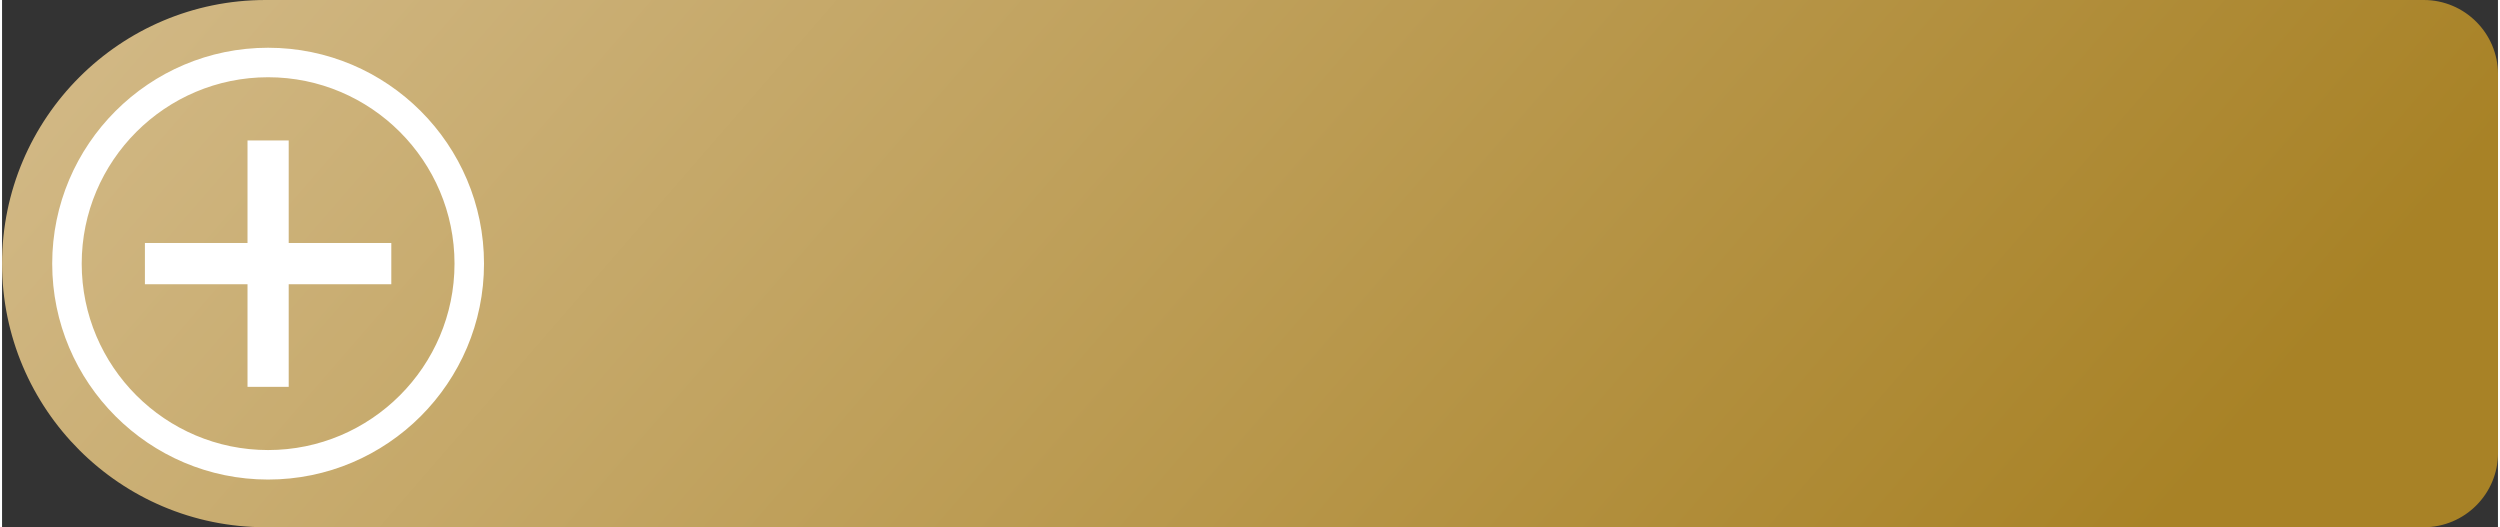<?xml version="1.0" encoding="UTF-8"?><svg xmlns="http://www.w3.org/2000/svg" xmlns:xlink="http://www.w3.org/1999/xlink" id="Layer_168de7d083f7c2" data-name="Layer 1" viewBox="0 0 403.57 85.26" aria-hidden="true" width="403px" height="85px">
  <rect x="0" y="0" width="403.57" height="85.26" fill="#333333" stroke="none"/>
  <defs><linearGradient class="cerosgradient" data-cerosgradient="true" id="CerosGradient_ida5a2f99b6" gradientUnits="userSpaceOnUse" x1="50%" y1="100%" x2="50%" y2="0%"><stop offset="0%" stop-color="#d1d1d1"/><stop offset="100%" stop-color="#d1d1d1"/></linearGradient>
    <style>
      .cls-1-68de7d083f7c2{
        fill: url(#New_Gradient_Swatch68de7d083f7c2);
      }

      .cls-2-68de7d083f7c2{
        fill: #fff;
      }
    </style>
    <linearGradient id="New_Gradient_Swatch68de7d083f7c2" data-name="New Gradient Swatch" x1="1268.69" y1="-359.33" x2="1597.4" y2="-74.22" gradientTransform="translate(1579.7 -230.29) rotate(-180)" gradientUnits="userSpaceOnUse">
      <stop offset="0" stop-color="#a88226"/>
      <stop offset="1" stop-color="#e3cfad"/>
    </linearGradient>
  </defs>
  <path class="cls-1-68de7d083f7c2" d="M42.63,0h348.94c6.63,0,12.01,5.38,12.01,12.01v61.23c0,6.63-5.38,12.01-12.01,12.01H42.63C19.1,85.26,0,66.16,0,42.63H0C0,19.1,19.1,0,42.63,0Z"/>
  <g>
    <path class="cls-2-68de7d083f7c2" d="M43.02,77.54c-19.25,0-34.91-15.66-34.91-34.91,0-19.25,15.66-34.91,34.91-34.91,19.25,0,34.91,15.66,34.91,34.91,0,19.25-15.66,34.91-34.91,34.91ZM43.02,12.49c-16.62,0-30.14,13.52-30.14,30.14,0,16.62,13.52,30.14,30.14,30.14,16.62,0,30.14-13.52,30.14-30.14s-13.52-30.14-30.14-30.14Z"/>
    <polygon class="cls-2-68de7d083f7c2" points="62.94 39.29 46.35 39.29 46.35 22.71 39.69 22.71 39.69 39.29 23.1 39.29 23.1 45.96 39.69 45.96 39.69 62.55 46.35 62.55 46.35 45.96 62.94 45.96 62.94 39.29"/>
  </g>
</svg>